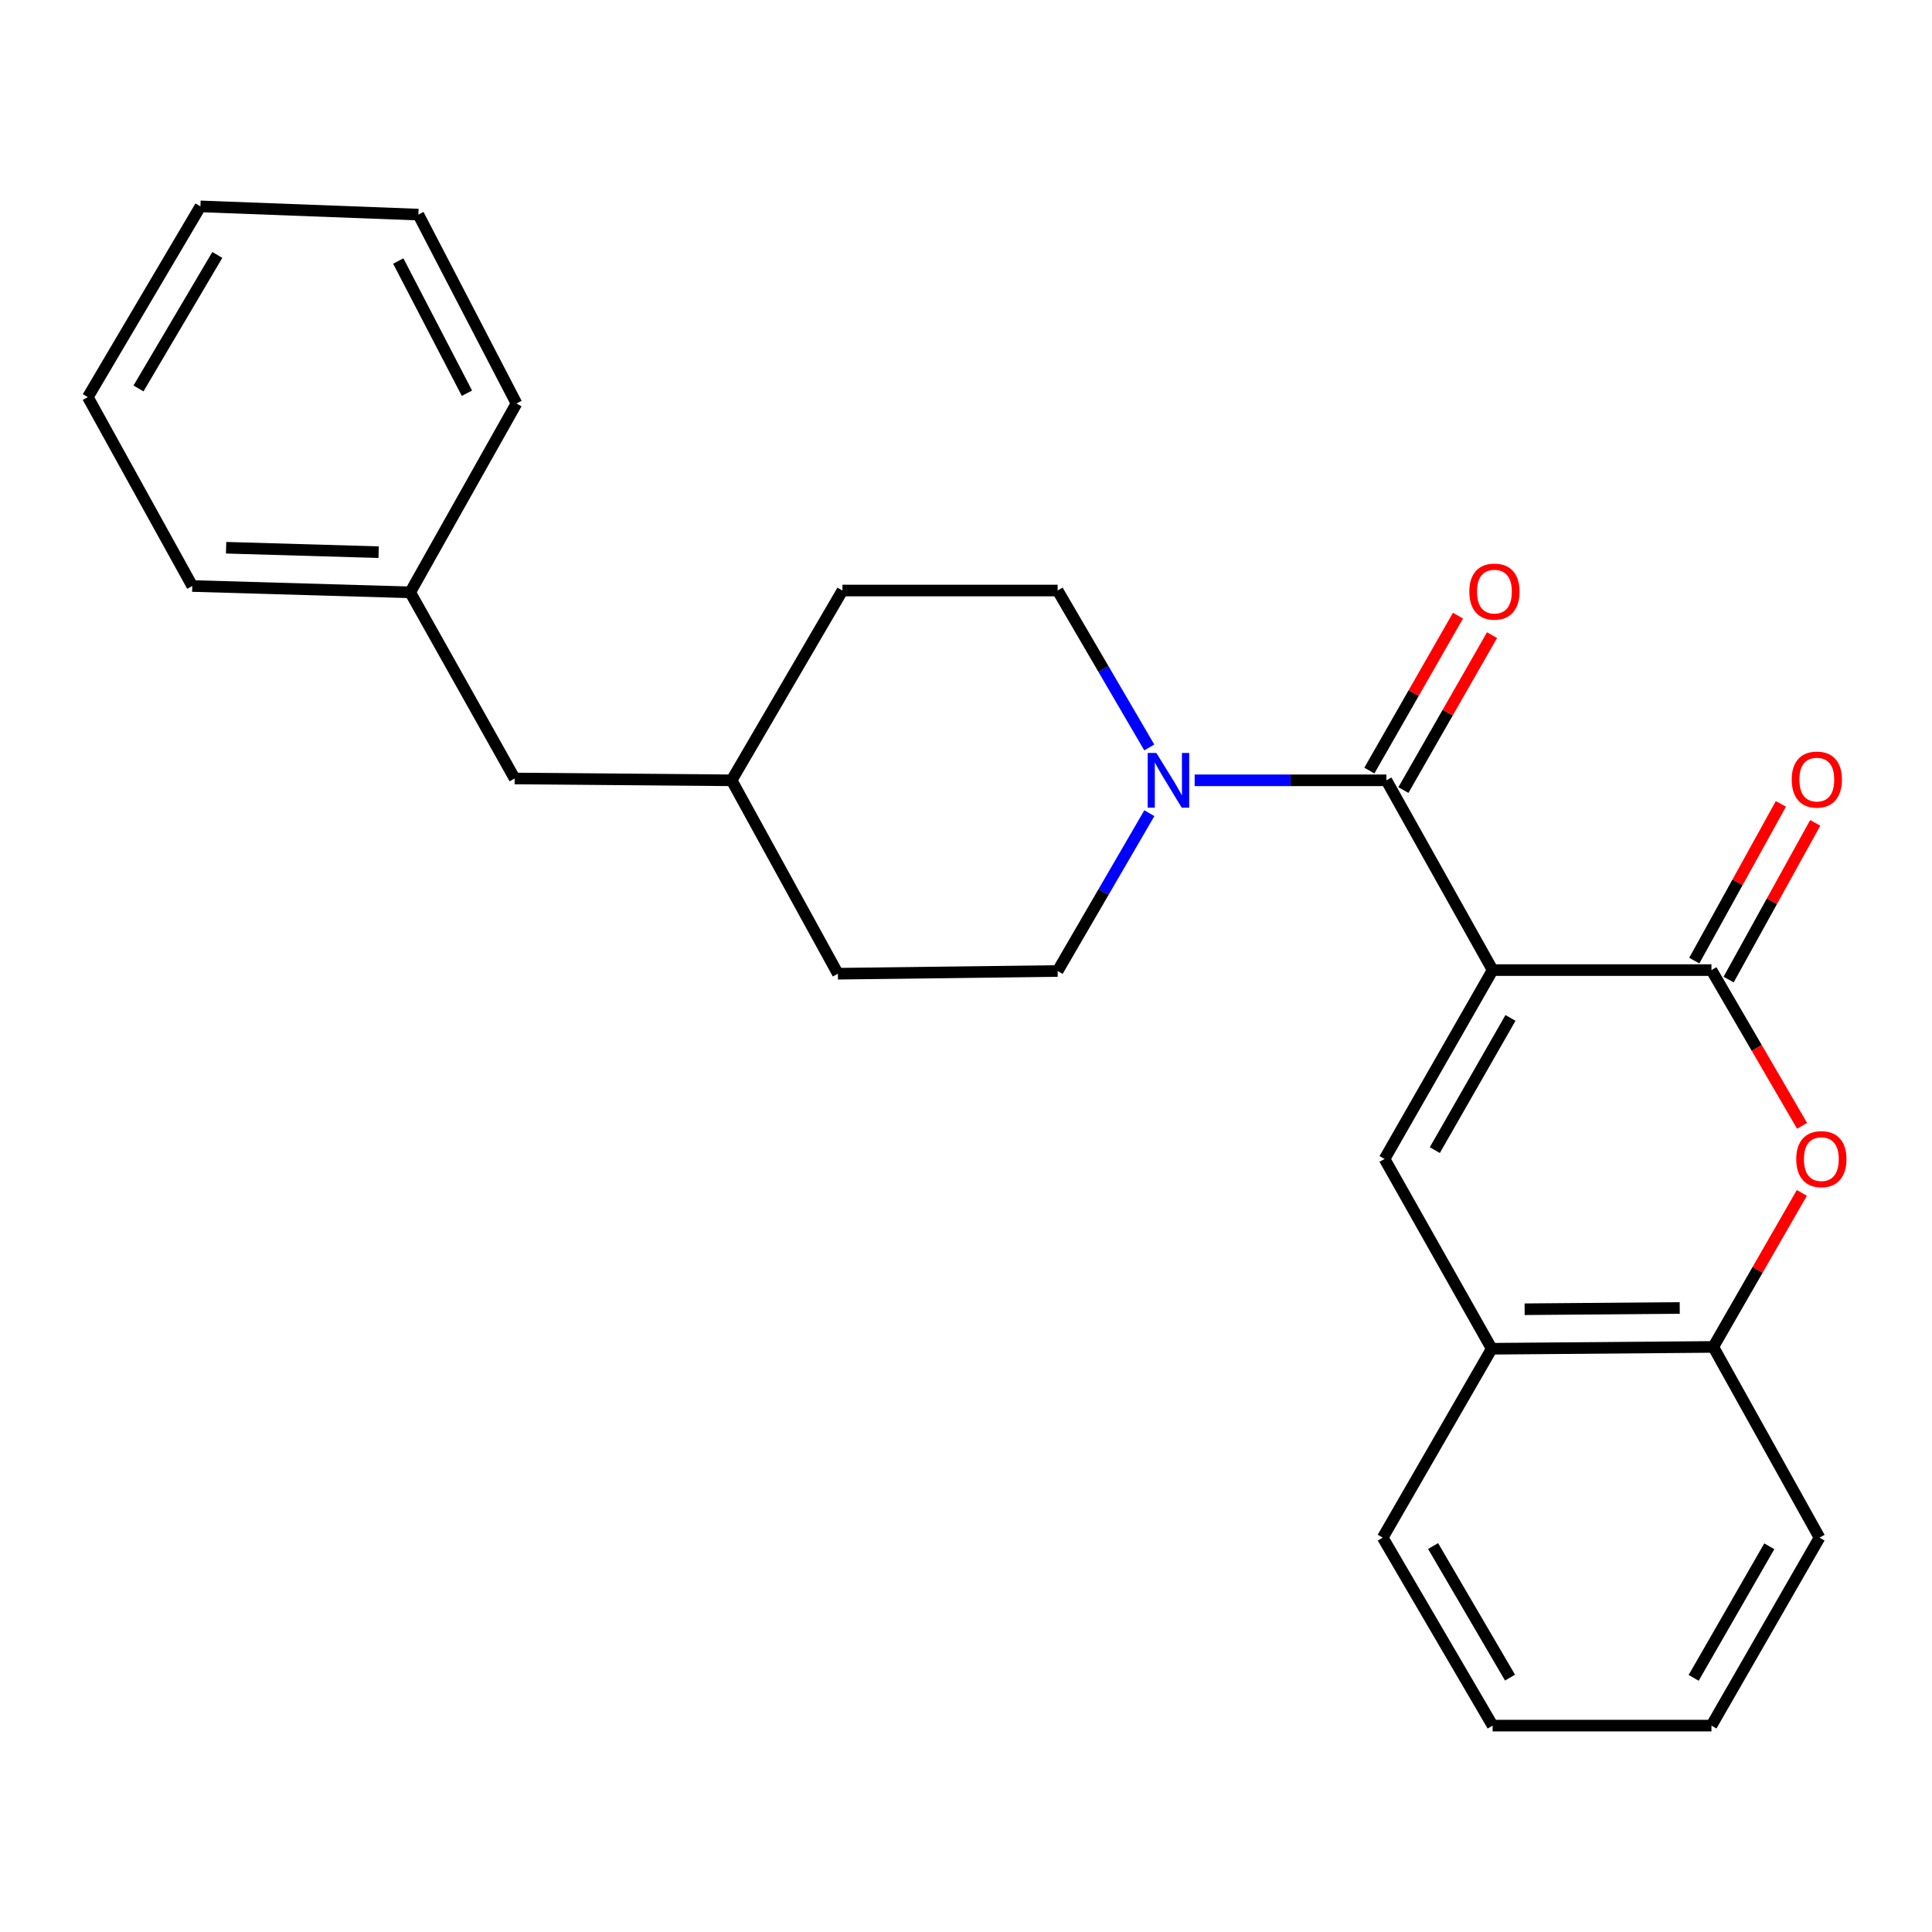<?xml version='1.0' encoding='iso-8859-1'?>
<svg version='1.1' baseProfile='full'
              xmlns='http://www.w3.org/2000/svg'
                      xmlns:rdkit='http://www.rdkit.org/xml'
                      xmlns:xlink='http://www.w3.org/1999/xlink'
                  xml:space='preserve'
width='1000px' height='1000px' viewBox='0 0 1000 1000'>
<!-- END OF HEADER -->
<rect style='opacity:1.0;fill:#FFFFFF;stroke:none' width='1000' height='1000' x='0' y='0'> </rect>
<path class='bond-0' d='M 772.586,502.121 L 885.846,502.121' style='fill:none;fill-rule:evenodd;stroke:#000000;stroke-width:6px;stroke-linecap:butt;stroke-linejoin:miter;stroke-opacity:1' />
<path class='bond-1' d='M 772.586,502.121 L 717.587,403.889' style='fill:none;fill-rule:evenodd;stroke:#000000;stroke-width:6px;stroke-linecap:butt;stroke-linejoin:miter;stroke-opacity:1' />
<path class='bond-2' d='M 772.586,502.121 L 716.639,599.879' style='fill:none;fill-rule:evenodd;stroke:#000000;stroke-width:6px;stroke-linecap:butt;stroke-linejoin:miter;stroke-opacity:1' />
<path class='bond-2' d='M 781.82,526.872 L 742.657,595.302' style='fill:none;fill-rule:evenodd;stroke:#000000;stroke-width:6px;stroke-linecap:butt;stroke-linejoin:miter;stroke-opacity:1' />
<path class='bond-3' d='M 885.846,502.121 L 909.299,542.426' style='fill:none;fill-rule:evenodd;stroke:#000000;stroke-width:6px;stroke-linecap:butt;stroke-linejoin:miter;stroke-opacity:1' />
<path class='bond-3' d='M 909.299,542.426 L 932.751,582.731' style='fill:none;fill-rule:evenodd;stroke:#FF0000;stroke-width:6px;stroke-linecap:butt;stroke-linejoin:miter;stroke-opacity:1' />
<path class='bond-7' d='M 894.733,507.032 L 917.144,466.474' style='fill:none;fill-rule:evenodd;stroke:#000000;stroke-width:6px;stroke-linecap:butt;stroke-linejoin:miter;stroke-opacity:1' />
<path class='bond-7' d='M 917.144,466.474 L 939.556,425.917' style='fill:none;fill-rule:evenodd;stroke:#FF0000;stroke-width:6px;stroke-linecap:butt;stroke-linejoin:miter;stroke-opacity:1' />
<path class='bond-7' d='M 876.959,497.21 L 899.37,456.652' style='fill:none;fill-rule:evenodd;stroke:#000000;stroke-width:6px;stroke-linecap:butt;stroke-linejoin:miter;stroke-opacity:1' />
<path class='bond-7' d='M 899.37,456.652 L 921.782,416.095' style='fill:none;fill-rule:evenodd;stroke:#FF0000;stroke-width:6px;stroke-linecap:butt;stroke-linejoin:miter;stroke-opacity:1' />
<path class='bond-4' d='M 717.587,403.889 L 667.969,403.889' style='fill:none;fill-rule:evenodd;stroke:#000000;stroke-width:6px;stroke-linecap:butt;stroke-linejoin:miter;stroke-opacity:1' />
<path class='bond-4' d='M 667.969,403.889 L 618.35,403.889' style='fill:none;fill-rule:evenodd;stroke:#0000FF;stroke-width:6px;stroke-linecap:butt;stroke-linejoin:miter;stroke-opacity:1' />
<path class='bond-8' d='M 726.4,408.931 L 749.335,368.84' style='fill:none;fill-rule:evenodd;stroke:#000000;stroke-width:6px;stroke-linecap:butt;stroke-linejoin:miter;stroke-opacity:1' />
<path class='bond-8' d='M 749.335,368.84 L 772.271,328.749' style='fill:none;fill-rule:evenodd;stroke:#FF0000;stroke-width:6px;stroke-linecap:butt;stroke-linejoin:miter;stroke-opacity:1' />
<path class='bond-8' d='M 708.774,398.847 L 731.709,358.756' style='fill:none;fill-rule:evenodd;stroke:#000000;stroke-width:6px;stroke-linecap:butt;stroke-linejoin:miter;stroke-opacity:1' />
<path class='bond-8' d='M 731.709,358.756 L 754.644,318.665' style='fill:none;fill-rule:evenodd;stroke:#FF0000;stroke-width:6px;stroke-linecap:butt;stroke-linejoin:miter;stroke-opacity:1' />
<path class='bond-5' d='M 716.639,599.879 L 772.113,698.111' style='fill:none;fill-rule:evenodd;stroke:#000000;stroke-width:6px;stroke-linecap:butt;stroke-linejoin:miter;stroke-opacity:1' />
<path class='bond-25' d='M 932.63,617.444 L 909.711,657.304' style='fill:none;fill-rule:evenodd;stroke:#FF0000;stroke-width:6px;stroke-linecap:butt;stroke-linejoin:miter;stroke-opacity:1' />
<path class='bond-25' d='M 909.711,657.304 L 886.793,697.163' style='fill:none;fill-rule:evenodd;stroke:#000000;stroke-width:6px;stroke-linecap:butt;stroke-linejoin:miter;stroke-opacity:1' />
<path class='bond-9' d='M 594.862,386.885 L 571.147,346.271' style='fill:none;fill-rule:evenodd;stroke:#0000FF;stroke-width:6px;stroke-linecap:butt;stroke-linejoin:miter;stroke-opacity:1' />
<path class='bond-9' d='M 571.147,346.271 L 547.433,305.657' style='fill:none;fill-rule:evenodd;stroke:#000000;stroke-width:6px;stroke-linecap:butt;stroke-linejoin:miter;stroke-opacity:1' />
<path class='bond-10' d='M 594.902,420.903 L 571.168,461.743' style='fill:none;fill-rule:evenodd;stroke:#0000FF;stroke-width:6px;stroke-linecap:butt;stroke-linejoin:miter;stroke-opacity:1' />
<path class='bond-10' d='M 571.168,461.743 L 547.433,502.584' style='fill:none;fill-rule:evenodd;stroke:#000000;stroke-width:6px;stroke-linecap:butt;stroke-linejoin:miter;stroke-opacity:1' />
<path class='bond-6' d='M 772.113,698.111 L 886.793,697.163' style='fill:none;fill-rule:evenodd;stroke:#000000;stroke-width:6px;stroke-linecap:butt;stroke-linejoin:miter;stroke-opacity:1' />
<path class='bond-6' d='M 789.147,677.662 L 869.423,676.998' style='fill:none;fill-rule:evenodd;stroke:#000000;stroke-width:6px;stroke-linecap:butt;stroke-linejoin:miter;stroke-opacity:1' />
<path class='bond-16' d='M 772.113,698.111 L 715.703,795.88' style='fill:none;fill-rule:evenodd;stroke:#000000;stroke-width:6px;stroke-linecap:butt;stroke-linejoin:miter;stroke-opacity:1' />
<path class='bond-17' d='M 886.793,697.163 L 941.782,795.88' style='fill:none;fill-rule:evenodd;stroke:#000000;stroke-width:6px;stroke-linecap:butt;stroke-linejoin:miter;stroke-opacity:1' />
<path class='bond-13' d='M 547.433,305.657 L 436.046,305.657' style='fill:none;fill-rule:evenodd;stroke:#000000;stroke-width:6px;stroke-linecap:butt;stroke-linejoin:miter;stroke-opacity:1' />
<path class='bond-12' d='M 547.433,502.584 L 433.688,503.994' style='fill:none;fill-rule:evenodd;stroke:#000000;stroke-width:6px;stroke-linecap:butt;stroke-linejoin:miter;stroke-opacity:1' />
<path class='bond-11' d='M 266.377,402.942 L 378.689,403.889' style='fill:none;fill-rule:evenodd;stroke:#000000;stroke-width:6px;stroke-linecap:butt;stroke-linejoin:miter;stroke-opacity:1' />
<path class='bond-15' d='M 266.377,402.942 L 212.314,306.594' style='fill:none;fill-rule:evenodd;stroke:#000000;stroke-width:6px;stroke-linecap:butt;stroke-linejoin:miter;stroke-opacity:1' />
<path class='bond-14' d='M 433.688,503.994 L 378.689,403.889' style='fill:none;fill-rule:evenodd;stroke:#000000;stroke-width:6px;stroke-linecap:butt;stroke-linejoin:miter;stroke-opacity:1' />
<path class='bond-26' d='M 436.046,305.657 L 378.689,403.889' style='fill:none;fill-rule:evenodd;stroke:#000000;stroke-width:6px;stroke-linecap:butt;stroke-linejoin:miter;stroke-opacity:1' />
<path class='bond-18' d='M 212.314,306.594 L 99.518,303.311' style='fill:none;fill-rule:evenodd;stroke:#000000;stroke-width:6px;stroke-linecap:butt;stroke-linejoin:miter;stroke-opacity:1' />
<path class='bond-18' d='M 195.986,285.802 L 117.028,283.504' style='fill:none;fill-rule:evenodd;stroke:#000000;stroke-width:6px;stroke-linecap:butt;stroke-linejoin:miter;stroke-opacity:1' />
<path class='bond-19' d='M 212.314,306.594 L 267.325,208.836' style='fill:none;fill-rule:evenodd;stroke:#000000;stroke-width:6px;stroke-linecap:butt;stroke-linejoin:miter;stroke-opacity:1' />
<path class='bond-21' d='M 715.703,795.88 L 772.586,893.175' style='fill:none;fill-rule:evenodd;stroke:#000000;stroke-width:6px;stroke-linecap:butt;stroke-linejoin:miter;stroke-opacity:1' />
<path class='bond-21' d='M 741.767,800.225 L 781.585,868.332' style='fill:none;fill-rule:evenodd;stroke:#000000;stroke-width:6px;stroke-linecap:butt;stroke-linejoin:miter;stroke-opacity:1' />
<path class='bond-27' d='M 941.782,795.88 L 885.846,893.175' style='fill:none;fill-rule:evenodd;stroke:#000000;stroke-width:6px;stroke-linecap:butt;stroke-linejoin:miter;stroke-opacity:1' />
<path class='bond-27' d='M 915.786,800.353 L 876.631,868.46' style='fill:none;fill-rule:evenodd;stroke:#000000;stroke-width:6px;stroke-linecap:butt;stroke-linejoin:miter;stroke-opacity:1' />
<path class='bond-22' d='M 99.518,303.311 L 45.455,205.542' style='fill:none;fill-rule:evenodd;stroke:#000000;stroke-width:6px;stroke-linecap:butt;stroke-linejoin:miter;stroke-opacity:1' />
<path class='bond-23' d='M 267.325,208.836 L 216.545,111.078' style='fill:none;fill-rule:evenodd;stroke:#000000;stroke-width:6px;stroke-linecap:butt;stroke-linejoin:miter;stroke-opacity:1' />
<path class='bond-23' d='M 241.687,203.533 L 206.141,135.103' style='fill:none;fill-rule:evenodd;stroke:#000000;stroke-width:6px;stroke-linecap:butt;stroke-linejoin:miter;stroke-opacity:1' />
<path class='bond-20' d='M 885.846,893.175 L 772.586,893.175' style='fill:none;fill-rule:evenodd;stroke:#000000;stroke-width:6px;stroke-linecap:butt;stroke-linejoin:miter;stroke-opacity:1' />
<path class='bond-28' d='M 45.455,205.542 L 103.737,106.825' style='fill:none;fill-rule:evenodd;stroke:#000000;stroke-width:6px;stroke-linecap:butt;stroke-linejoin:miter;stroke-opacity:1' />
<path class='bond-28' d='M 71.684,201.058 L 112.482,131.957' style='fill:none;fill-rule:evenodd;stroke:#000000;stroke-width:6px;stroke-linecap:butt;stroke-linejoin:miter;stroke-opacity:1' />
<path class='bond-24' d='M 216.545,111.078 L 103.737,106.825' style='fill:none;fill-rule:evenodd;stroke:#000000;stroke-width:6px;stroke-linecap:butt;stroke-linejoin:miter;stroke-opacity:1' />
<path  class='atom-4' d='M 929.729 599.959
Q 929.729 593.159, 933.089 589.359
Q 936.449 585.559, 942.729 585.559
Q 949.009 585.559, 952.369 589.359
Q 955.729 593.159, 955.729 599.959
Q 955.729 606.839, 952.329 610.759
Q 948.929 614.639, 942.729 614.639
Q 936.489 614.639, 933.089 610.759
Q 929.729 606.879, 929.729 599.959
M 942.729 611.439
Q 947.049 611.439, 949.369 608.559
Q 951.729 605.639, 951.729 599.959
Q 951.729 594.399, 949.369 591.599
Q 947.049 588.759, 942.729 588.759
Q 938.409 588.759, 936.049 591.559
Q 933.729 594.359, 933.729 599.959
Q 933.729 605.679, 936.049 608.559
Q 938.409 611.439, 942.729 611.439
' fill='#FF0000'/>
<path  class='atom-5' d='M 598.53 389.729
L 607.81 404.729
Q 608.73 406.209, 610.21 408.889
Q 611.69 411.569, 611.77 411.729
L 611.77 389.729
L 615.53 389.729
L 615.53 418.049
L 611.65 418.049
L 601.69 401.649
Q 600.53 399.729, 599.29 397.529
Q 598.09 395.329, 597.73 394.649
L 597.73 418.049
L 594.05 418.049
L 594.05 389.729
L 598.53 389.729
' fill='#0000FF'/>
<path  class='atom-8' d='M 927.383 403.507
Q 927.383 396.707, 930.743 392.907
Q 934.103 389.107, 940.383 389.107
Q 946.663 389.107, 950.023 392.907
Q 953.383 396.707, 953.383 403.507
Q 953.383 410.387, 949.983 414.307
Q 946.583 418.187, 940.383 418.187
Q 934.143 418.187, 930.743 414.307
Q 927.383 410.427, 927.383 403.507
M 940.383 414.987
Q 944.703 414.987, 947.023 412.107
Q 949.383 409.187, 949.383 403.507
Q 949.383 397.947, 947.023 395.147
Q 944.703 392.307, 940.383 392.307
Q 936.063 392.307, 933.703 395.107
Q 931.383 397.907, 931.383 403.507
Q 931.383 409.227, 933.703 412.107
Q 936.063 414.987, 940.383 414.987
' fill='#FF0000'/>
<path  class='atom-9' d='M 760.512 306.211
Q 760.512 299.411, 763.872 295.611
Q 767.232 291.811, 773.512 291.811
Q 779.792 291.811, 783.152 295.611
Q 786.512 299.411, 786.512 306.211
Q 786.512 313.091, 783.112 317.011
Q 779.712 320.891, 773.512 320.891
Q 767.272 320.891, 763.872 317.011
Q 760.512 313.131, 760.512 306.211
M 773.512 317.691
Q 777.832 317.691, 780.152 314.811
Q 782.512 311.891, 782.512 306.211
Q 782.512 300.651, 780.152 297.851
Q 777.832 295.011, 773.512 295.011
Q 769.192 295.011, 766.832 297.811
Q 764.512 300.611, 764.512 306.211
Q 764.512 311.931, 766.832 314.811
Q 769.192 317.691, 773.512 317.691
' fill='#FF0000'/>
</svg>
